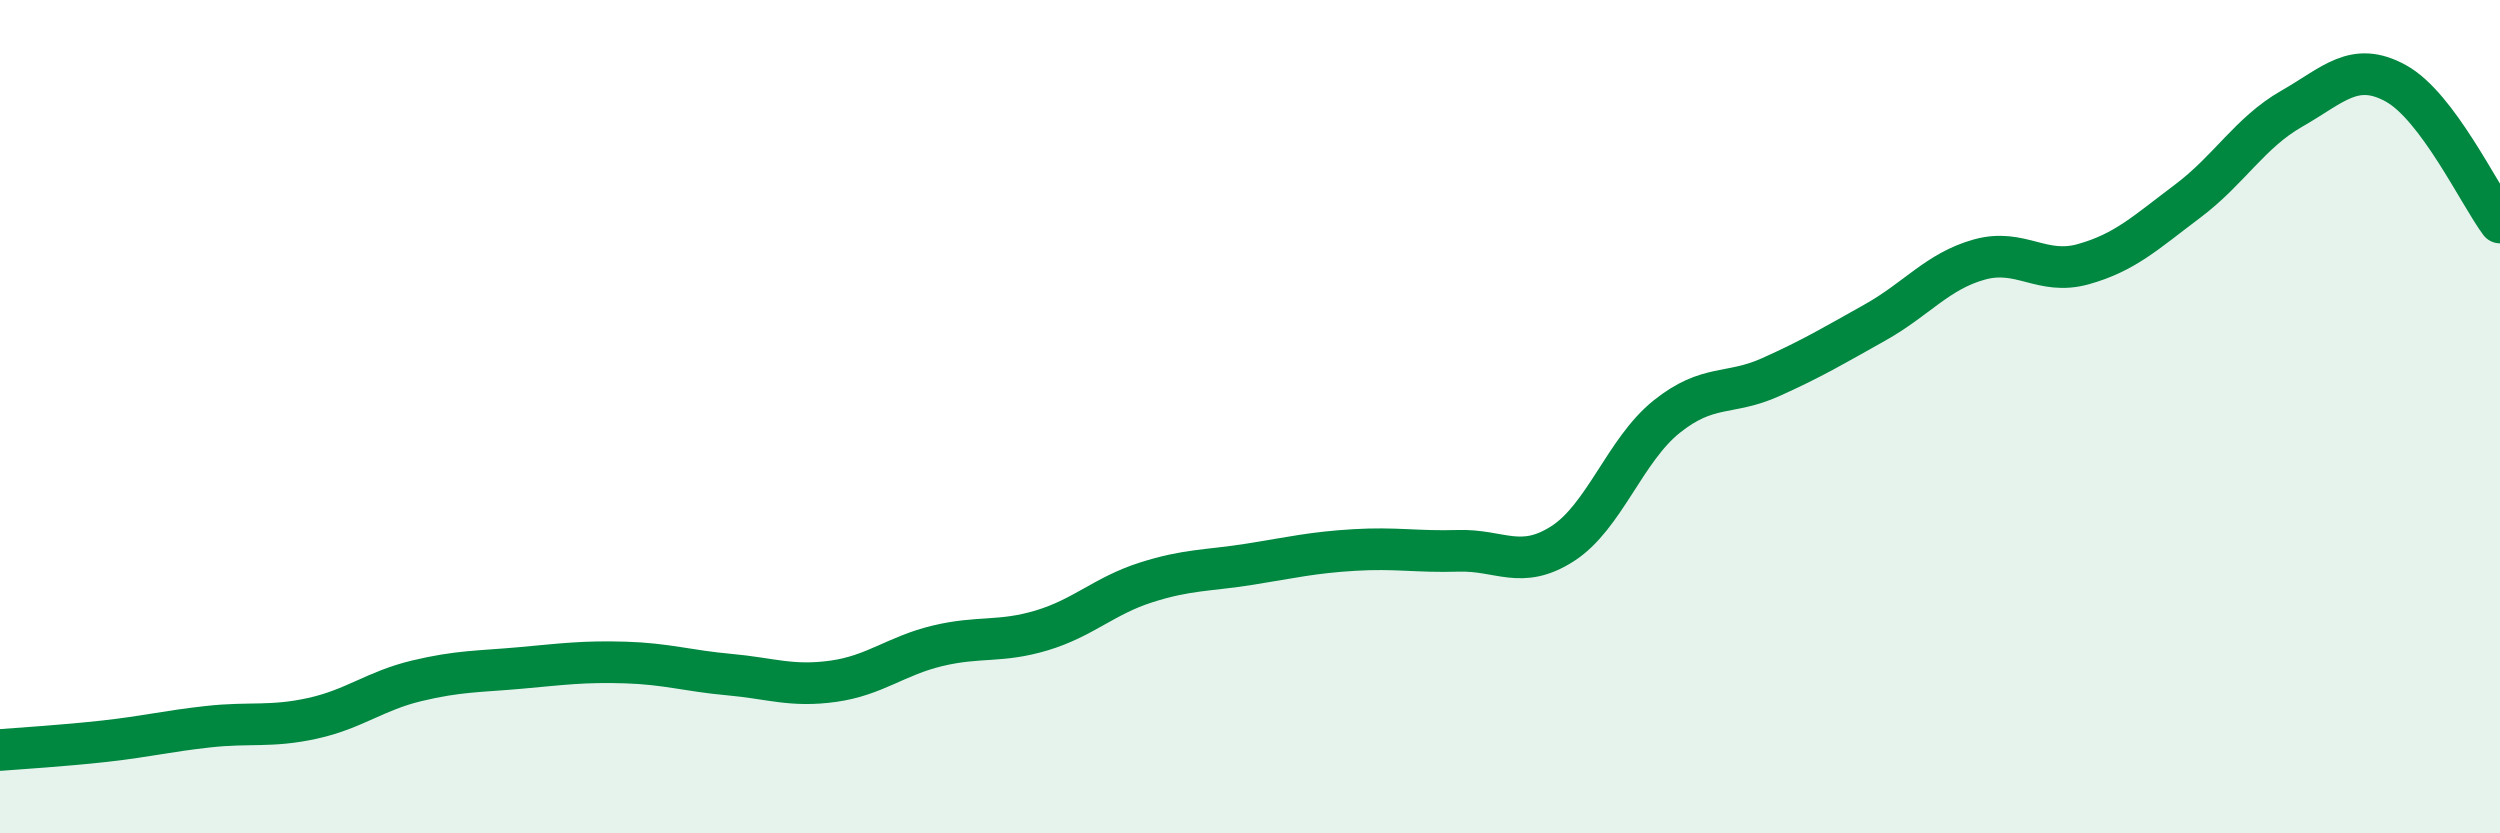 
    <svg width="60" height="20" viewBox="0 0 60 20" xmlns="http://www.w3.org/2000/svg">
      <path
        d="M 0,18 C 0.5,17.96 1.5,17.9 2.5,17.79 C 3.5,17.68 4,17.55 5,17.44 C 6,17.33 6.5,17.46 7.5,17.24 C 8.5,17.02 9,16.58 10,16.34 C 11,16.1 11.5,16.12 12.5,16.03 C 13.5,15.94 14,15.87 15,15.9 C 16,15.93 16.5,16.1 17.5,16.19 C 18.5,16.28 19,16.49 20,16.35 C 21,16.21 21.5,15.74 22.5,15.5 C 23.5,15.26 24,15.43 25,15.13 C 26,14.83 26.5,14.3 27.5,13.98 C 28.5,13.66 29,13.7 30,13.54 C 31,13.38 31.5,13.26 32.5,13.2 C 33.5,13.14 34,13.25 35,13.22 C 36,13.19 36.5,13.69 37.5,13.05 C 38.5,12.41 39,10.8 40,10 C 41,9.2 41.5,9.5 42.5,9.05 C 43.5,8.6 44,8.3 45,7.74 C 46,7.18 46.5,6.51 47.5,6.23 C 48.5,5.95 49,6.62 50,6.34 C 51,6.06 51.5,5.58 52.5,4.83 C 53.5,4.08 54,3.18 55,2.61 C 56,2.04 56.5,1.45 57.5,2 C 58.5,2.55 59.5,4.67 60,5.34L60 20L0 20Z"
        fill="#008740"
        opacity="0.1"
        stroke-linecap="round"
        stroke-linejoin="round"
      />
      <path
        d="M 0,18 C 0.5,17.96 1.5,17.9 2.5,17.79 C 3.5,17.68 4,17.55 5,17.44 C 6,17.33 6.5,17.46 7.5,17.24 C 8.5,17.02 9,16.58 10,16.34 C 11,16.1 11.5,16.12 12.5,16.03 C 13.5,15.94 14,15.87 15,15.9 C 16,15.93 16.5,16.1 17.5,16.19 C 18.5,16.28 19,16.49 20,16.35 C 21,16.21 21.5,15.74 22.5,15.5 C 23.5,15.26 24,15.43 25,15.13 C 26,14.83 26.5,14.3 27.5,13.98 C 28.5,13.66 29,13.7 30,13.54 C 31,13.38 31.5,13.26 32.5,13.2 C 33.5,13.14 34,13.25 35,13.22 C 36,13.19 36.5,13.69 37.5,13.05 C 38.5,12.41 39,10.8 40,10 C 41,9.2 41.5,9.5 42.5,9.05 C 43.5,8.6 44,8.3 45,7.74 C 46,7.18 46.5,6.51 47.5,6.23 C 48.5,5.95 49,6.62 50,6.34 C 51,6.06 51.5,5.58 52.5,4.83 C 53.5,4.08 54,3.18 55,2.61 C 56,2.04 56.5,1.45 57.5,2 C 58.5,2.55 59.5,4.67 60,5.34"
        stroke="#008740"
        stroke-width="1"
        fill="none"
        stroke-linecap="round"
        stroke-linejoin="round"
      />
    </svg>
  